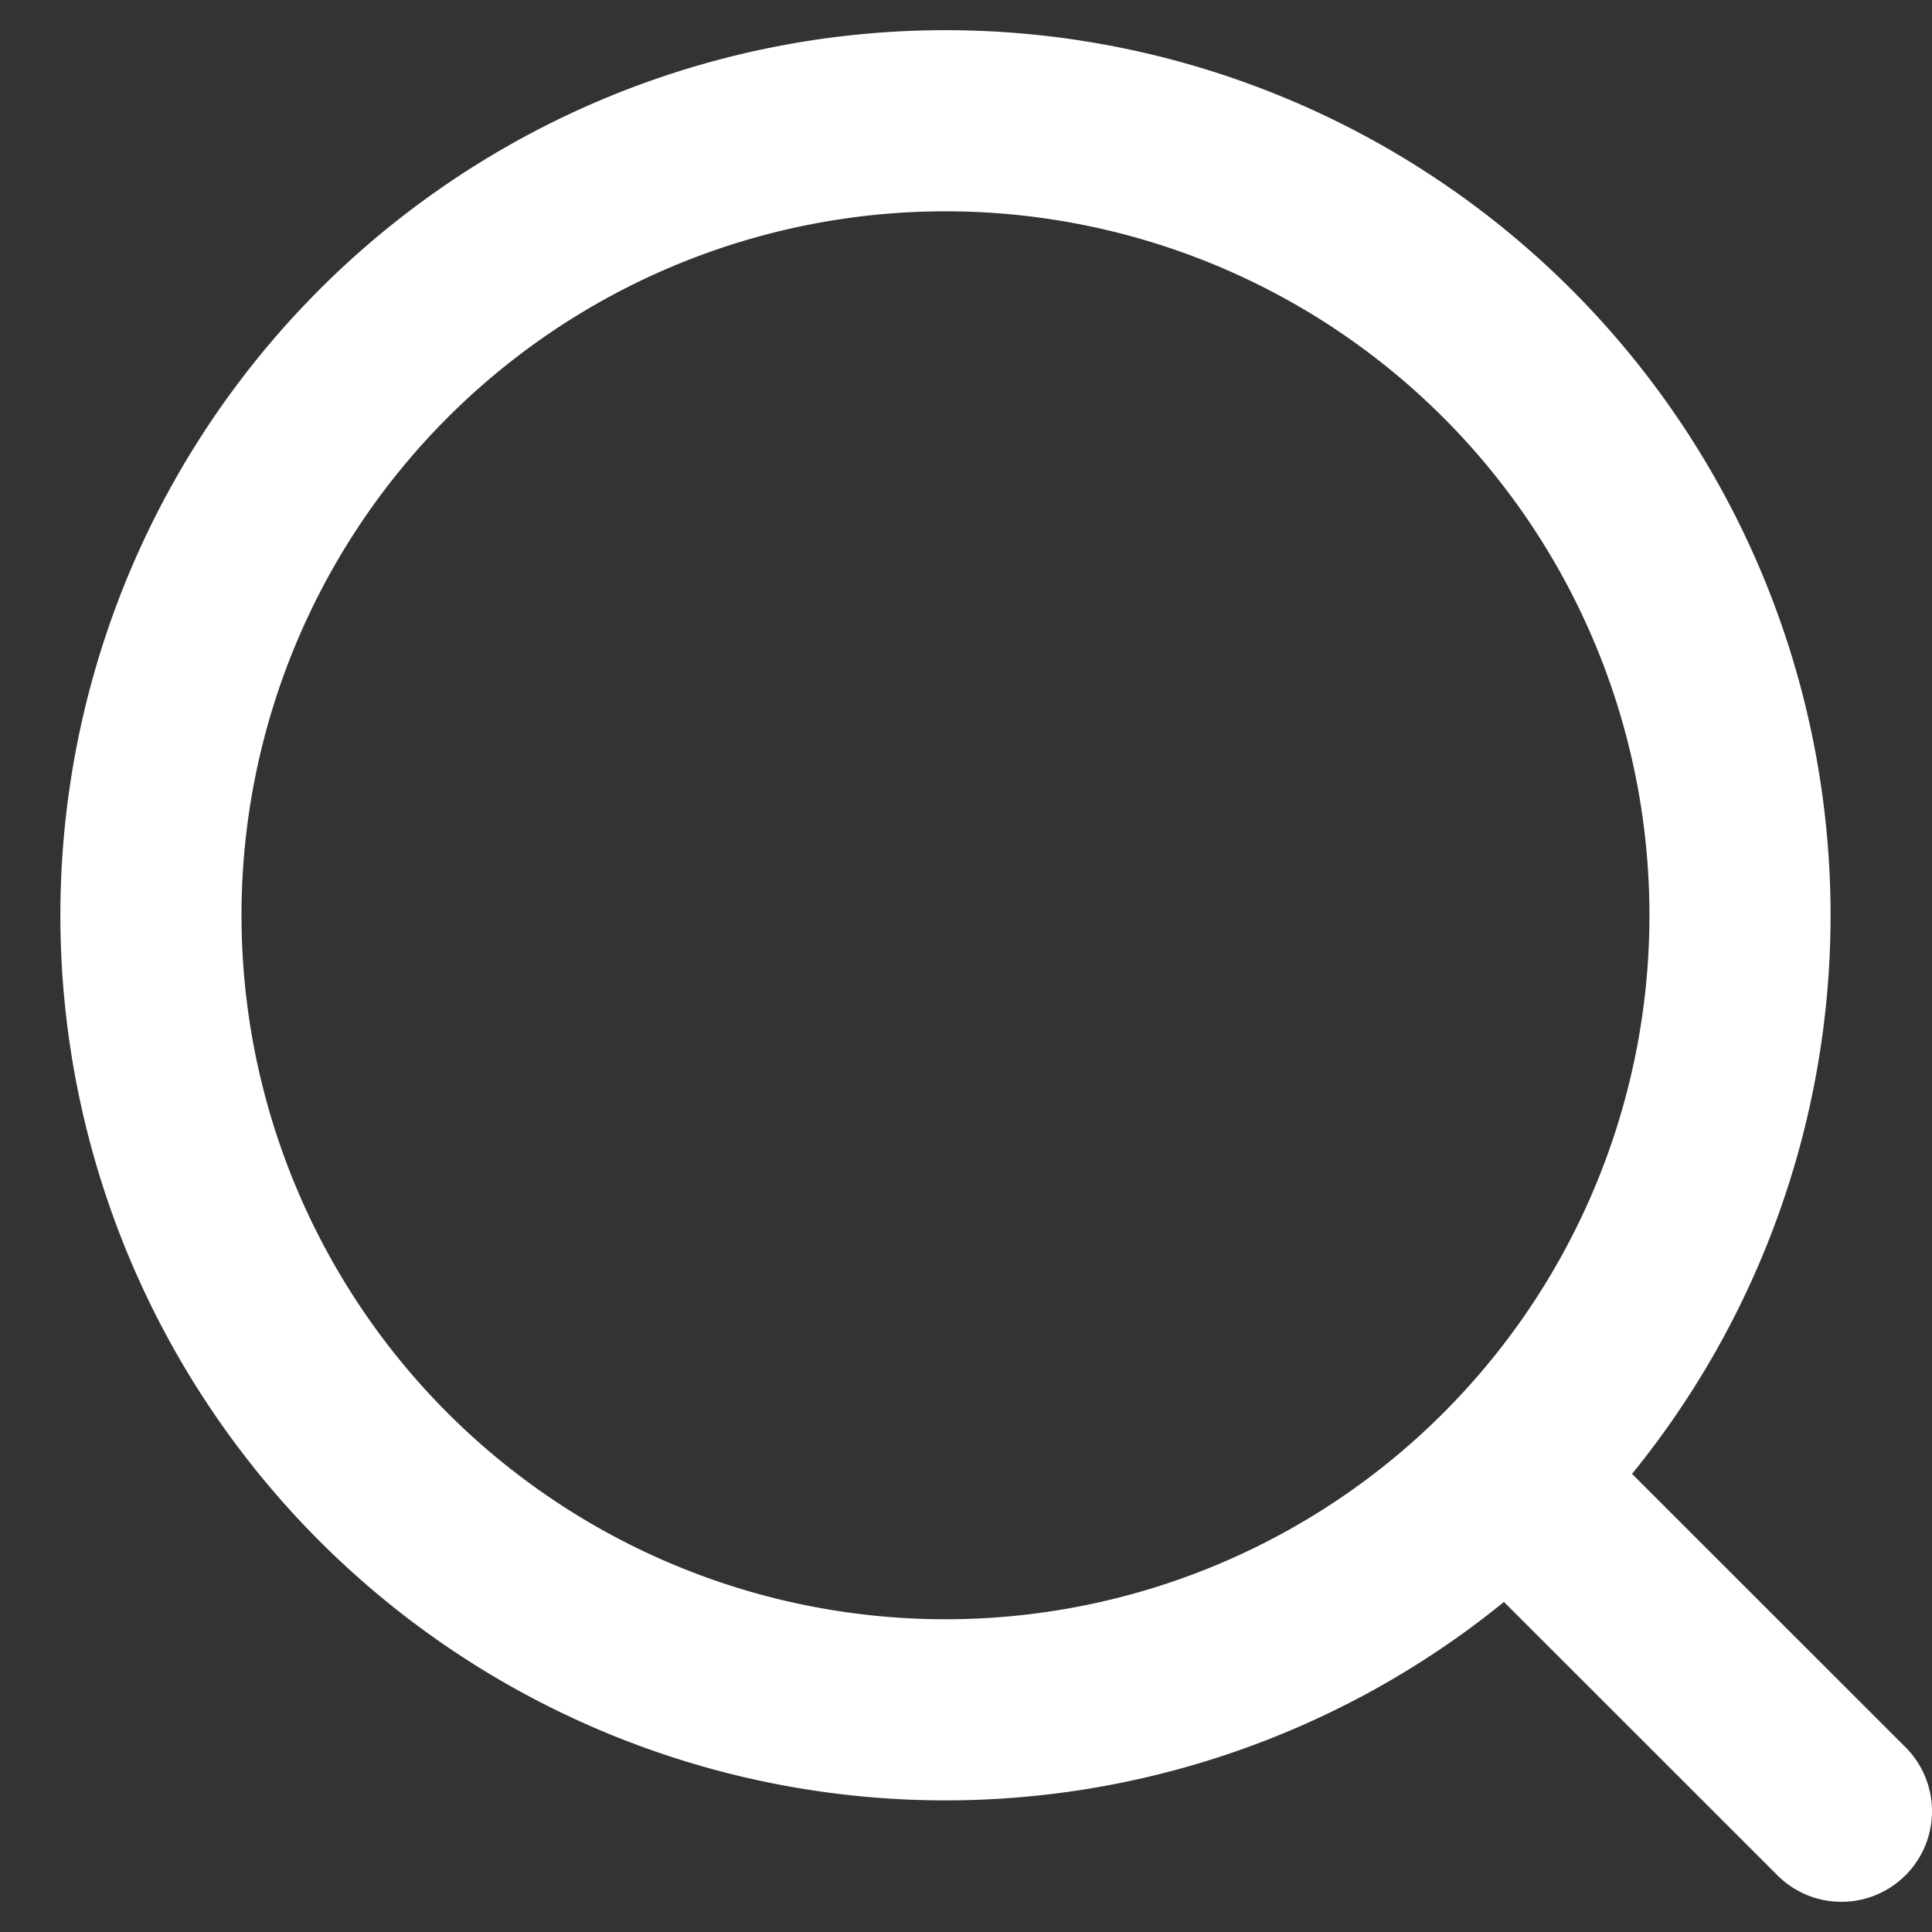 <svg width="16" height="16" viewBox="0 0 16 16" fill="none" xmlns="http://www.w3.org/2000/svg"><rect x="0" y="0" width="16" height="16" fill="#333333" stroke="none"/><path d="M7.83 14.16A6.58 6.58 0 107.83 1a6.58 6.58 0 000 13.16zm7.42.84l-2.763-2.762" stroke="#fff" stroke-width="1.5" stroke-linecap="round" stroke-linejoin="round"/></svg>